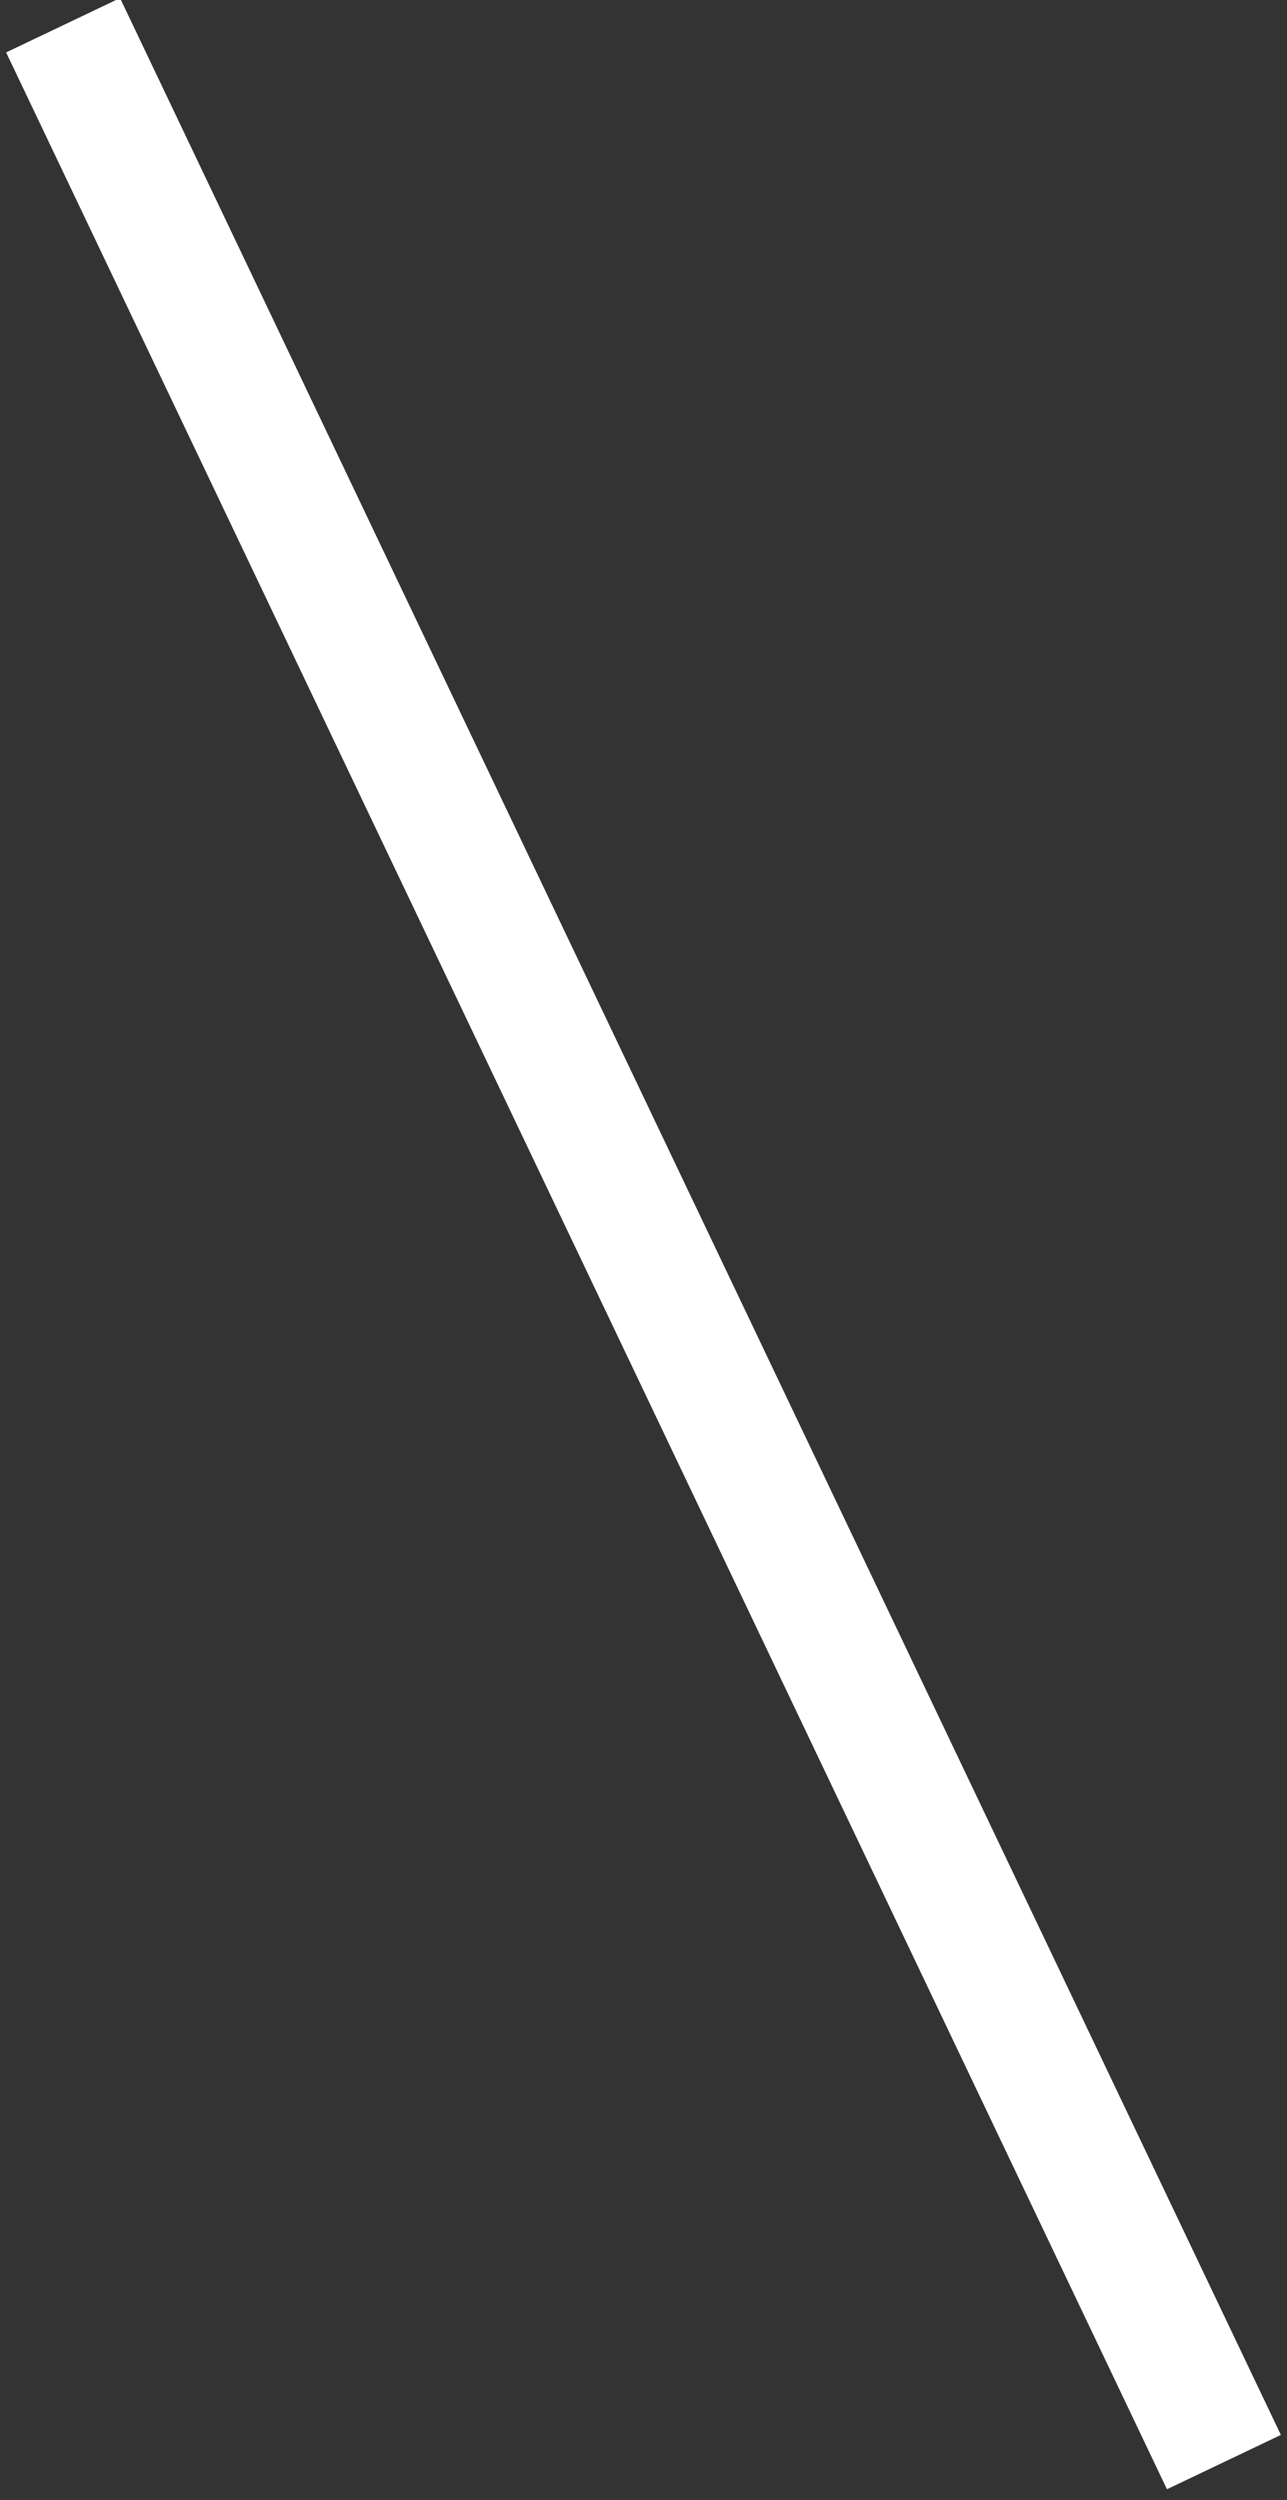 <?xml version="1.0" encoding="utf-8"?>
<!-- Generator: Adobe Illustrator 24.2.0, SVG Export Plug-In . SVG Version: 6.00 Build 0)  -->
<svg version="1.1" id="圖層_1" xmlns="http://www.w3.org/2000/svg" xmlns:xlink="http://www.w3.org/1999/xlink" x="0px" y="0px"
	 viewBox="0 0 10.2 19.8" width="10.2" height="19.8" style="enable-background:new 0 0 10.2 19.8;" xml:space="preserve">
<rect x="0" y="0" width="10.2" height="19.8" fill="#333333" stroke="none"/>
<style type="text/css">
	.st0{fill:#0073DC;stroke:#FFFFFF;stroke-width:1.462;stroke-miterlimit:10;}
	.st1{fill:#FFFFFF;}
	.st2{fill:none;stroke:#FFFFFF;stroke-width:0.5;stroke-miterlimit:10;}
	.st3{fill:#00C8C8;}
	.st4{fill:none;stroke:#00C8C8;stroke-miterlimit:10;}
	.st5{fill:none;stroke:#FFFFFF;stroke-width:1.558;stroke-miterlimit:10;}
	.st6{fill:none;stroke:#FFFFFF;stroke-miterlimit:10;}
</style>
<line class="st6" x1="0.5" y1="0.2" x2="9.7" y2="19.5"/>
</svg>
